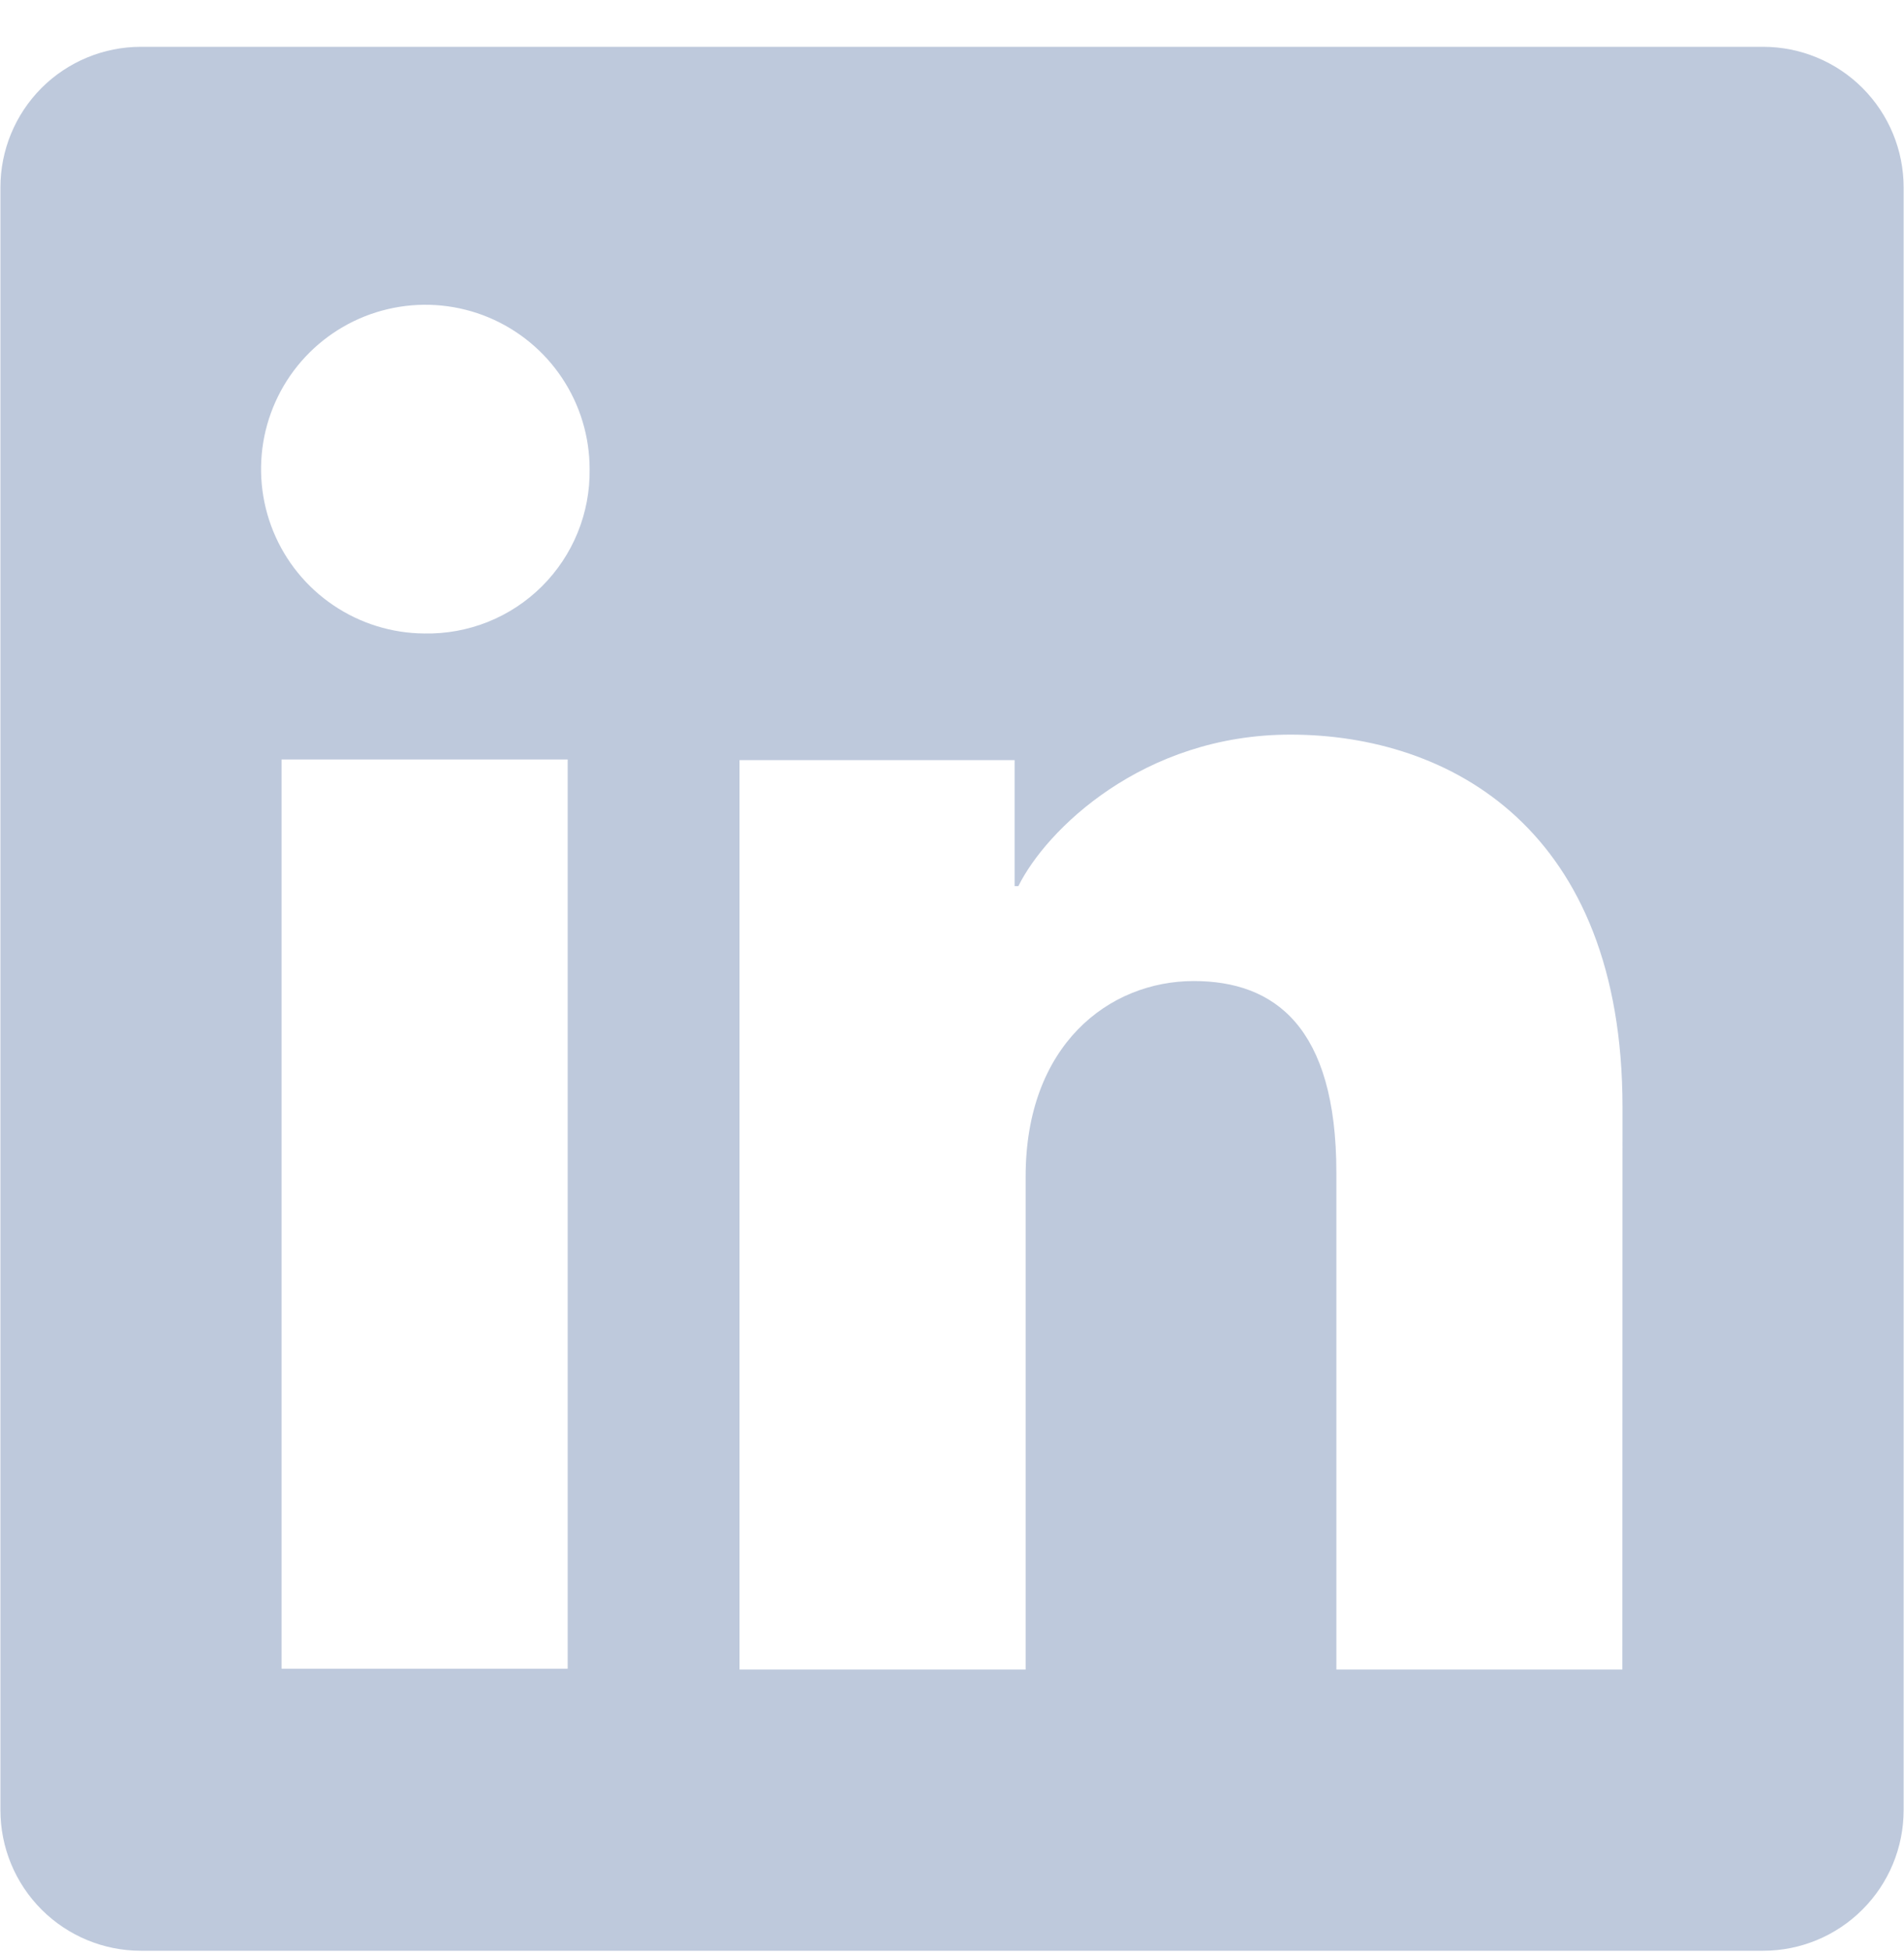 <svg width="40" height="41" viewBox="0 0 40 41" fill="none" xmlns="http://www.w3.org/2000/svg">
<g clip-path="url(#clip0_1347_16937)">
<path d="M37.04 0.983H2.96C2.178 0.983 1.427 1.294 0.873 1.847C0.32 2.401 0.009 3.152 0.009 3.934V38.014C0.009 38.797 0.32 39.548 0.873 40.101C1.427 40.655 2.178 40.966 2.96 40.966H37.04C37.823 40.966 38.574 40.655 39.127 40.101C39.681 39.548 39.992 38.797 39.992 38.014V3.934C39.992 3.152 39.681 2.401 39.127 1.847C38.574 1.294 37.823 0.983 37.04 0.983ZM11.926 35.043H5.915V15.949H11.926V35.043ZM8.916 13.303C8.234 13.299 7.569 13.093 7.004 12.711C6.439 12.33 5.999 11.789 5.741 11.158C5.483 10.527 5.418 9.833 5.553 9.165C5.689 8.497 6.019 7.884 6.503 7.403C6.987 6.923 7.602 6.596 8.271 6.465C8.94 6.333 9.633 6.403 10.263 6.665C10.892 6.928 11.43 7.37 11.808 7.938C12.186 8.505 12.387 9.172 12.387 9.854C12.393 10.311 12.308 10.764 12.135 11.187C11.963 11.609 11.707 11.993 11.383 12.315C11.059 12.637 10.674 12.89 10.25 13.06C9.826 13.229 9.373 13.312 8.916 13.303ZM34.083 35.06H28.075V24.628C28.075 21.552 26.767 20.602 25.079 20.602C23.296 20.602 21.547 21.946 21.547 24.706V35.06H15.536V15.963H21.316V18.609H21.394C21.974 17.434 24.007 15.427 27.108 15.427C30.462 15.427 34.086 17.418 34.086 23.248L34.083 35.06Z" fill="#BEC9DC"/>
</g>
<defs>
<clipPath id="clip0_1347_16937">
<rect width="39.983" height="39.983" fill="white" transform="translate(0.009 0.983)"/>
</clipPath>
</defs>
</svg>
